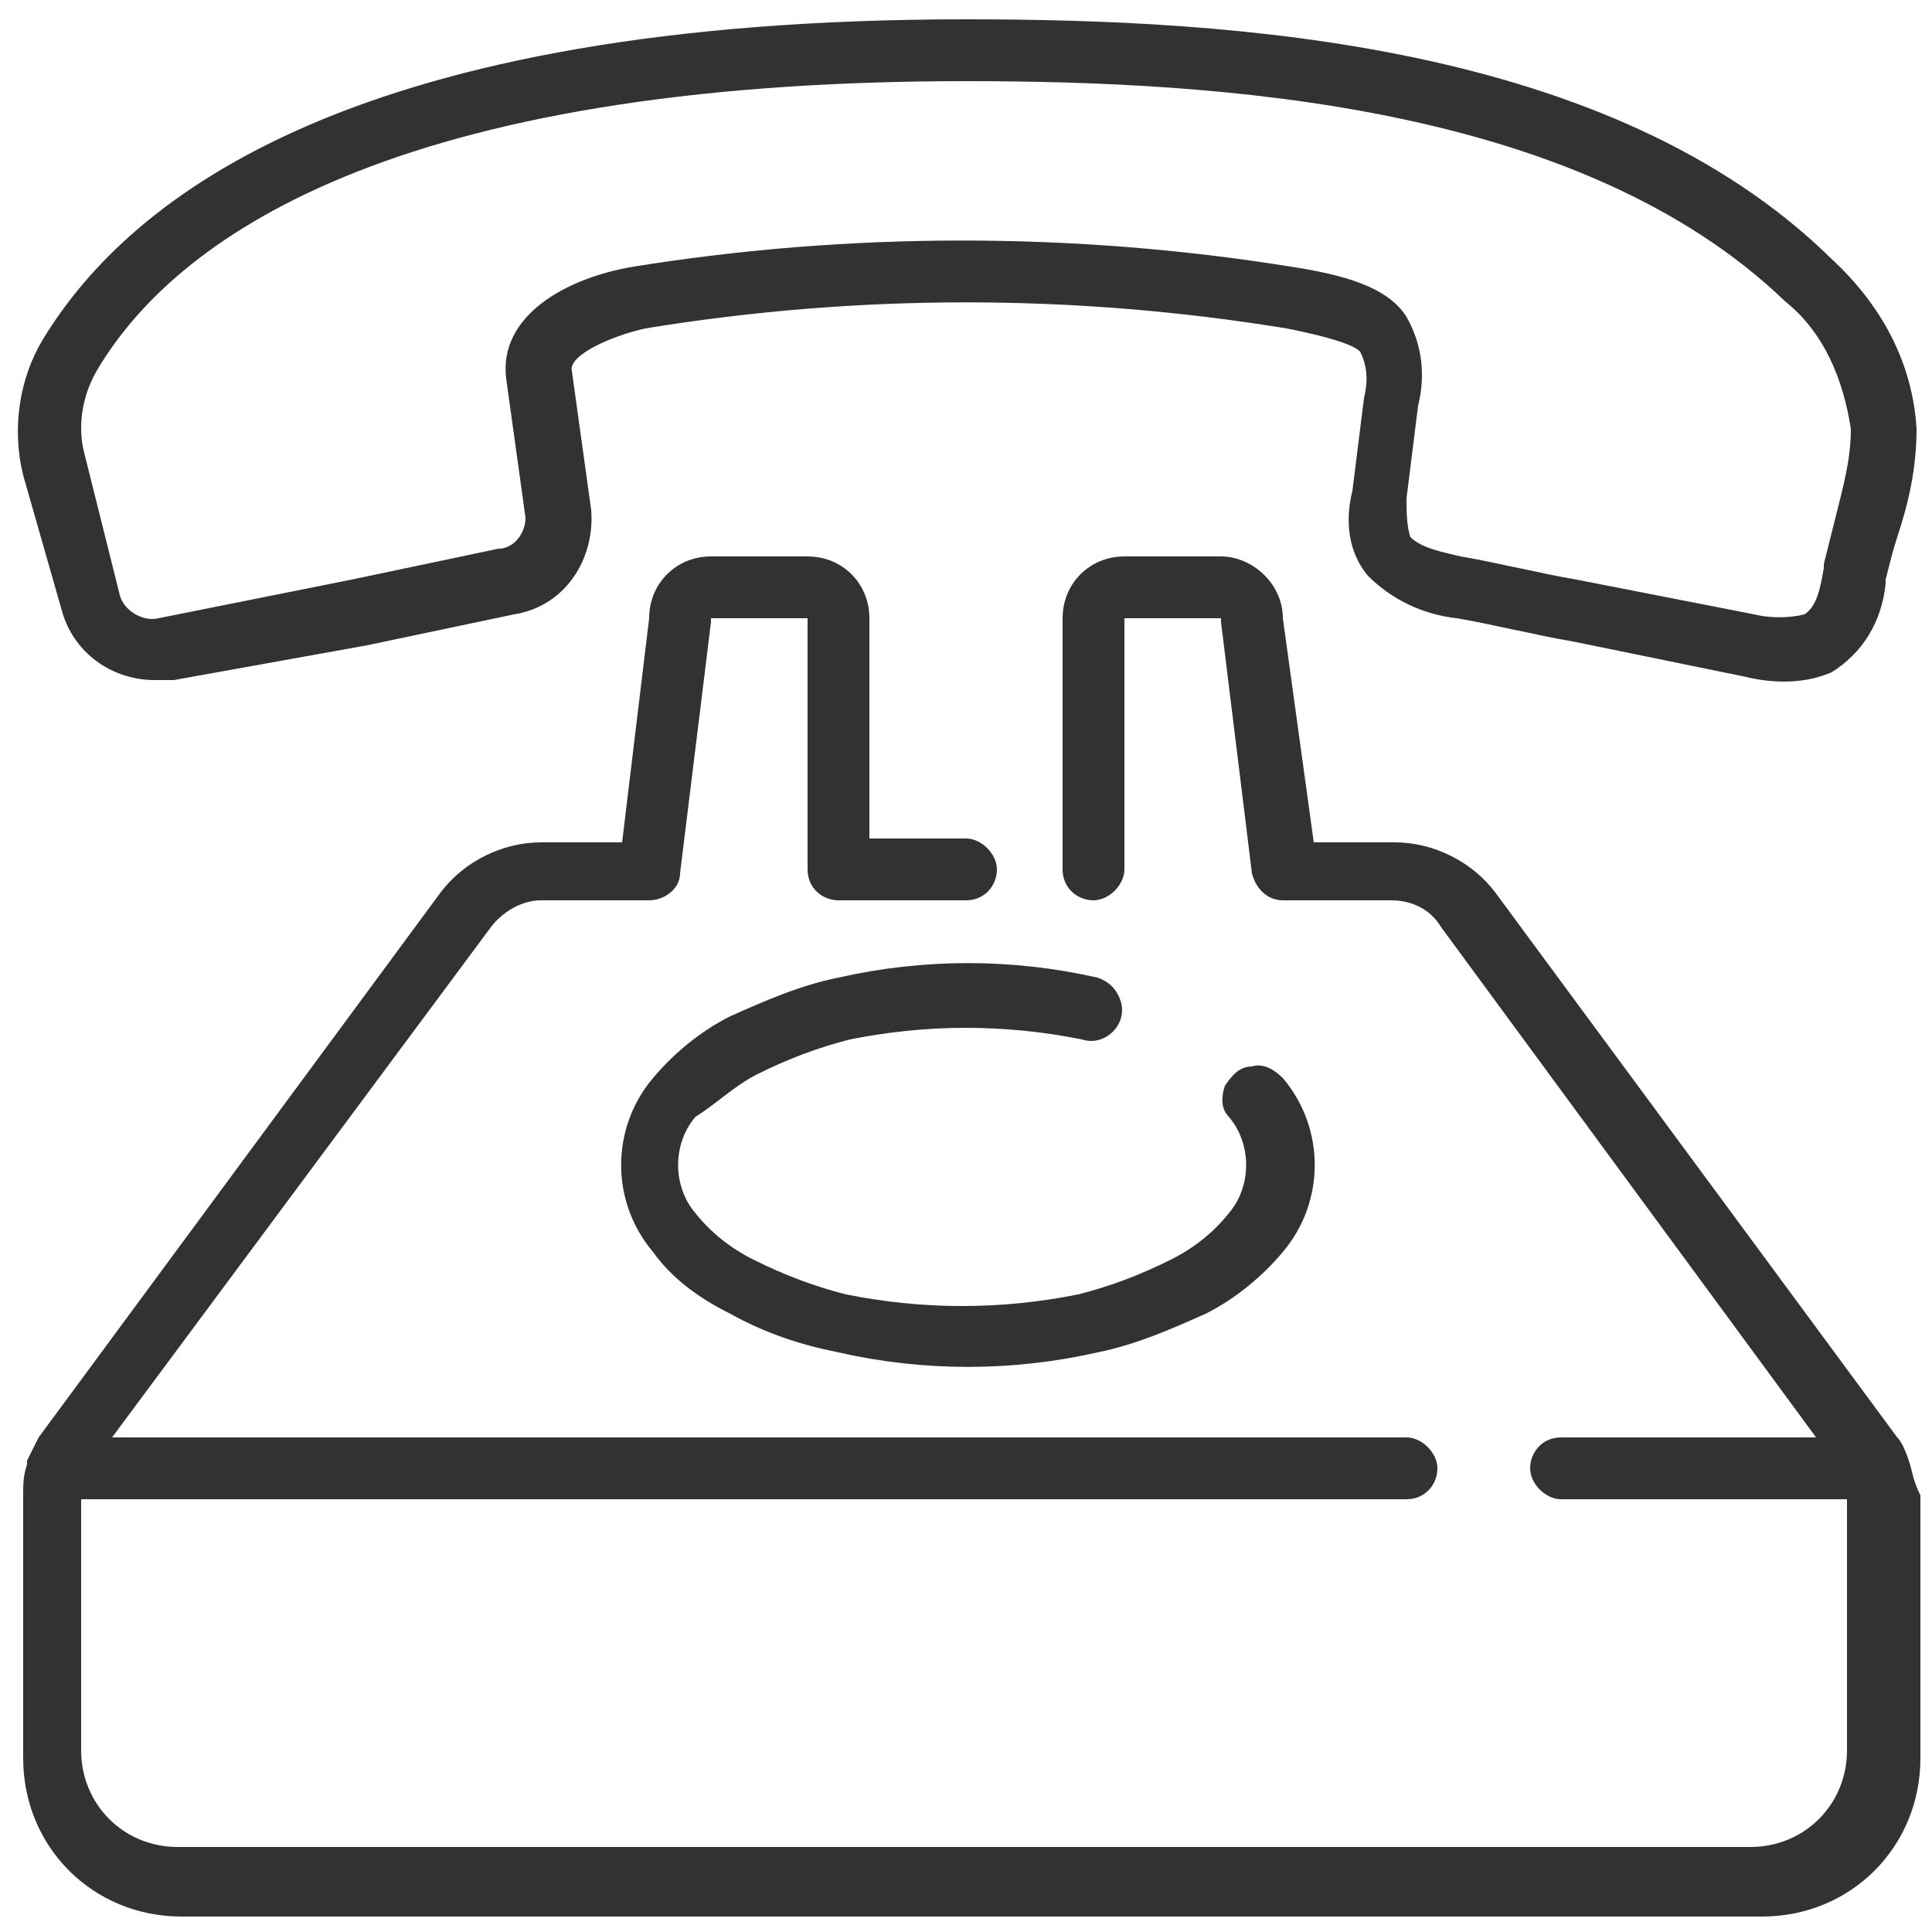 <?xml version="1.0" encoding="utf-8"?>
<!-- Generator: Adobe Illustrator 16.0.0, SVG Export Plug-In . SVG Version: 6.00 Build 0)  -->
<!DOCTYPE svg PUBLIC "-//W3C//DTD SVG 1.1//EN" "http://www.w3.org/Graphics/SVG/1.1/DTD/svg11.dtd">
<svg version="1.1" id="Layer_1" xmlns="http://www.w3.org/2000/svg" xmlns:xlink="http://www.w3.org/1999/xlink" x="0px" y="0px"
	 width="50px" height="50px" viewBox="0 0 50 50" style="enable-background:new 0 0 50 50;" xml:space="preserve">
<style type="text/css">
<![CDATA[
	.st0{fill:#323232;}
]]>
</style>
<g transform="translate(-1)">
	<g>
		<g>
			<path class="st0" d="M2.6,15.8c0.3,1.1,1.3,1.8,2.4,1.8c0.2,0,0.3,0,0.5,0l5-0.9l3.8-0.8c1.3-0.2,2.1-1.4,2-2.7l-0.5-3.6
				c-0.1-0.4,1-0.9,1.9-1.1c5.5-0.9,11.1-0.9,16.6,0c1.5,0.3,1.8,0.5,1.9,0.6c0.2,0.4,0.2,0.8,0.1,1.2L36,12.7
				c-0.2,0.8-0.1,1.6,0.4,2.2c0.6,0.6,1.4,1,2.3,1.1c0.6,0.1,1,0.2,1.5,0.3c0.5,0.1,0.9,0.2,1.5,0.3l4.4,0.9
				c0.8,0.2,1.6,0.2,2.3-0.1c0.8-0.5,1.3-1.3,1.4-2.3V15c0.1-0.4,0.2-0.8,0.3-1.1c0.3-0.9,0.5-1.8,0.5-2.8c-0.1-1.7-0.9-3.2-2.2-4.4
				C42.7,1.1,32.9,0.5,26,0.5C10.3,0.5,4.4,5,2.1,8.8c-0.6,1-0.8,2.3-0.5,3.5L2.6,15.8z M3.5,9.6c2-3.4,7.6-7.5,22.5-7.5
				c6.6,0,15.9,0.6,21.2,5.7c1,0.8,1.5,2,1.7,3.3c0,0.8-0.2,1.5-0.4,2.3c-0.1,0.4-0.2,0.8-0.3,1.2v0.1c-0.1,0.6-0.2,1-0.5,1.2
				c-0.4,0.1-0.9,0.1-1.3,0L41.8,15c-0.6-0.1-1-0.2-1.5-0.3c-0.5-0.1-0.9-0.2-1.5-0.3c-0.4-0.1-1-0.2-1.3-0.5
				c-0.1-0.3-0.1-0.7-0.1-1l0.3-2.4c0.2-0.8,0.1-1.6-0.3-2.3c-0.5-0.8-1.7-1.1-3-1.3C28.8,6,23,6,17.4,6.9c-1.8,0.3-3.5,1.3-3.3,2.9
				l0.5,3.6c0,0.4-0.3,0.8-0.7,0.8L10.1,15l-5,1c-0.4,0.1-0.9-0.2-1-0.6l-0.9-3.6C3,11.1,3.1,10.3,3.5,9.6z"/>
			<path class="st0" d="M50.4,37.8C50.4,37.8,50.4,37.7,50.4,37.8c-0.1-0.3-0.2-0.5-0.3-0.6L39.7,23.1c-0.6-0.8-1.6-1.3-2.6-1.3H35
				L34.2,16c0-0.9-0.8-1.6-1.6-1.6h-2.5c-0.9,0-1.6,0.7-1.6,1.6v6.5c0,0.5,0.4,0.8,0.8,0.8c0.4,0,0.8-0.4,0.8-0.8V16h2.5v0.1
				l0.8,6.5c0.1,0.4,0.4,0.7,0.8,0.7H37c0.5,0,1,0.2,1.3,0.7L48,37.2h-6.6c-0.5,0-0.8,0.4-0.8,0.8s0.4,0.8,0.8,0.8h7.4v6.5
				c0,1.4-1.1,2.5-2.5,2.5H5.6c-1.4,0-2.5-1.1-2.5-2.5v-6.5h34.3c0.5,0,0.8-0.4,0.8-0.8s-0.4-0.8-0.8-0.8H3.9L13.7,24
				c0.3-0.4,0.8-0.7,1.3-0.7h2.8c0.4,0,0.8-0.3,0.8-0.7l0.8-6.5V16h2.5v6.5c0,0.5,0.4,0.8,0.8,0.8H26c0.5,0,0.8-0.4,0.8-0.8
				s-0.4-0.8-0.8-0.8h-2.5V16c0-0.9-0.7-1.6-1.6-1.6h-2.5c-0.9,0-1.6,0.7-1.6,1.6l-0.7,5.8H15c-1,0-2,0.5-2.6,1.3L2,37.2
				c-0.1,0.2-0.2,0.4-0.3,0.6c0,0,0,0,0,0.1c-0.1,0.3-0.1,0.5-0.1,0.8v6.8c0,2.3,1.8,4.1,4.1,4.1h40.9c2.3,0,4.1-1.8,4.1-4.1v-6.8
				C50.5,38.3,50.5,38.1,50.4,37.8z"/>
			<path class="st0" d="M20.6,27.8c0.8-0.4,1.6-0.7,2.4-0.9c2-0.4,4-0.4,6,0c0.3,0.1,0.6,0,0.8-0.2s0.3-0.5,0.2-0.8
				c-0.1-0.3-0.3-0.5-0.6-0.6c-2.2-0.5-4.5-0.5-6.7,0c-1,0.2-1.9,0.6-2.8,1c-0.8,0.4-1.5,1-2,1.6c-1.1,1.3-1.1,3.2,0,4.5
				c0.5,0.7,1.2,1.2,2,1.6c0.9,0.5,1.8,0.8,2.8,1c2.2,0.5,4.5,0.5,6.7,0c1-0.2,1.9-0.6,2.8-1c0.8-0.4,1.5-1,2-1.6
				c1.1-1.3,1.1-3.2,0-4.5c-0.2-0.2-0.5-0.4-0.8-0.3c-0.3,0-0.5,0.2-0.7,0.5c-0.1,0.3-0.1,0.6,0.1,0.8c0.6,0.7,0.6,1.8,0,2.5
				c-0.4,0.5-0.9,0.9-1.5,1.2c-0.8,0.4-1.6,0.7-2.4,0.9c-2,0.4-4,0.4-6,0c-0.8-0.2-1.6-0.5-2.4-0.9c-0.6-0.3-1.1-0.7-1.5-1.2
				c-0.6-0.7-0.6-1.8,0-2.5C19.5,28.6,20,28.1,20.6,27.8z"/>
		</g>
	</g>
</g>
</svg>
